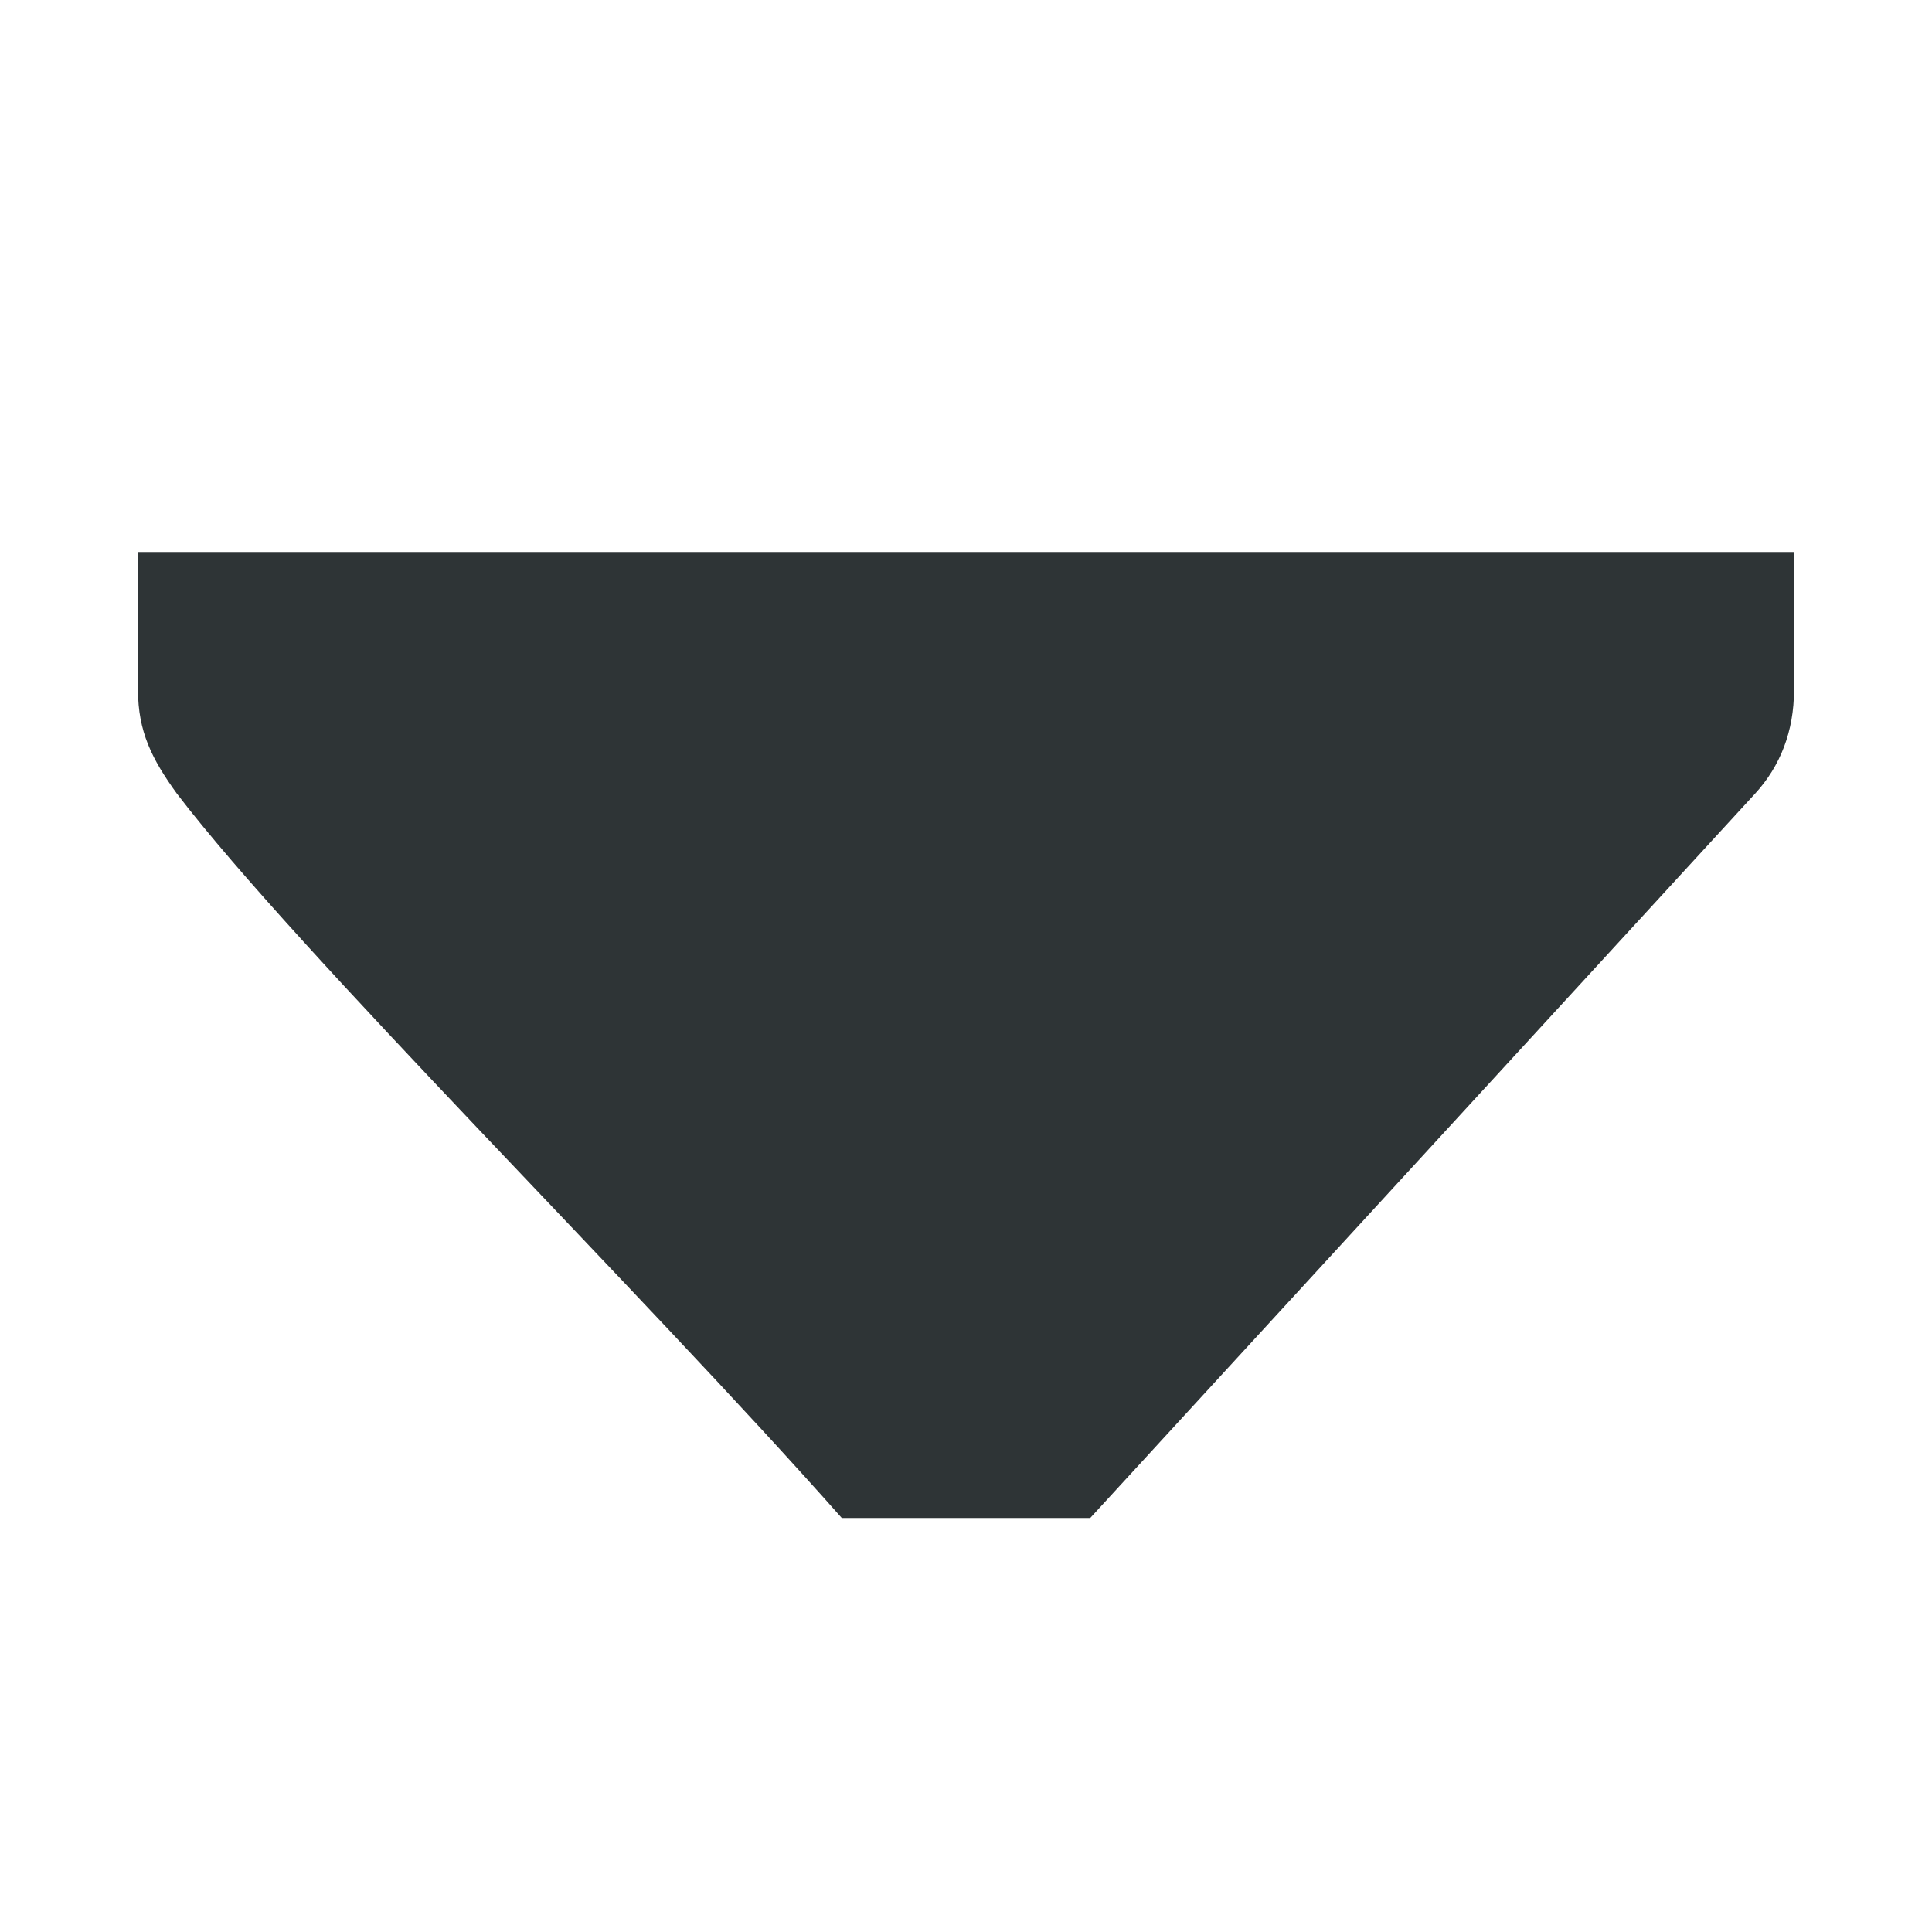 <svg height="14" viewBox="0 0 14 14" width="14" xmlns="http://www.w3.org/2000/svg"><path d="m13 5c0 .3-.1.552-.281.75l-4.819 5.25h-1.8c-1.456-1.646-3.941-4.1-4.819-5.25-.181-.25-.281-.45-.281-.75v-.586-.414h1 10 1v.414z" fill="#2e3436"/></svg>